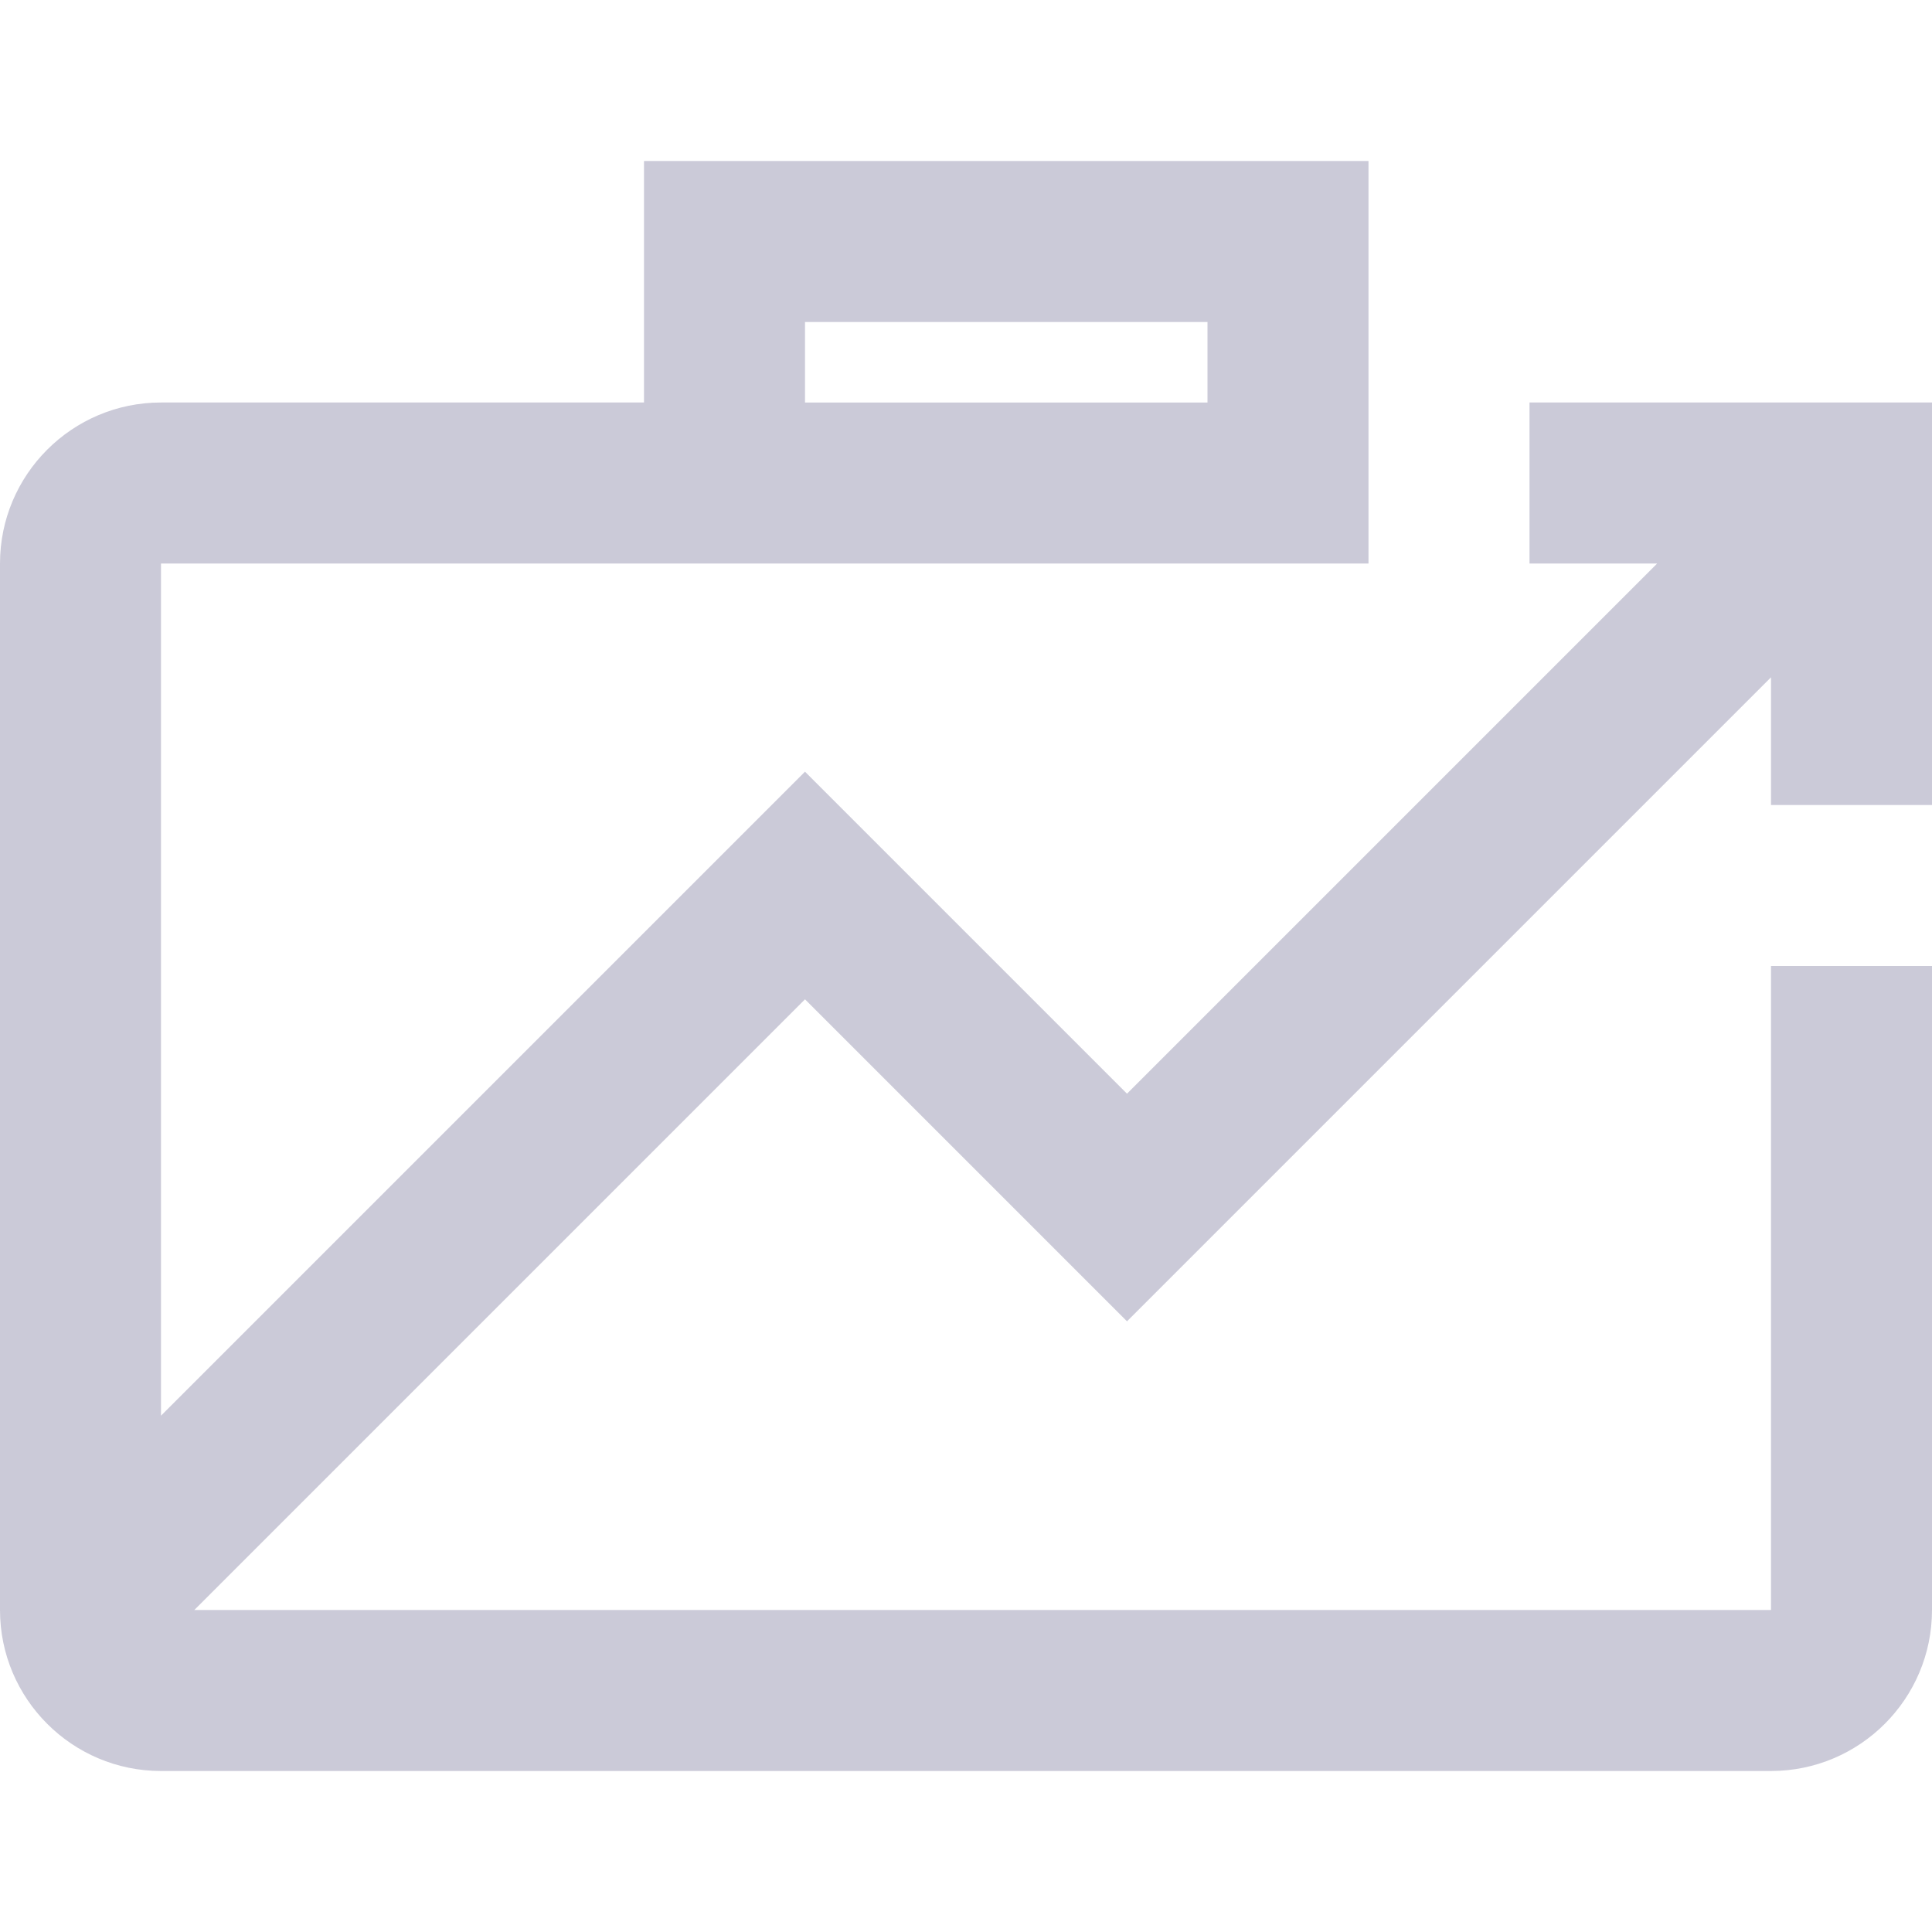 <?xml version="1.0" encoding="utf-8"?>
<!-- Generator: Adobe Illustrator 16.0.0, SVG Export Plug-In . SVG Version: 6.00 Build 0)  -->
<!DOCTYPE svg PUBLIC "-//W3C//DTD SVG 1.1//EN" "http://www.w3.org/Graphics/SVG/1.1/DTD/svg11.dtd">
<svg version="1.1" id="icons" xmlns="http://www.w3.org/2000/svg" xmlns:xlink="http://www.w3.org/1999/xlink" x="0px" y="0px"
	 width="56px" height="56px" viewBox="0 0 24 24" enable-background="new 0 0 24 24" xml:space="preserve">

<path fill="#cbcad8" d="M19,7h1.586L14,13.586l-4-4l-8,8V7h15V6V5V2H8v3H2C0.897,5,0,5.896,0,7v13c0,1.104,0.897,2,2,2h20
	c1.103,0,2-0.896,2-2v-8h-2v8H2.414L10,12.414l4,4l8-8V10h2V5h-5V7z M10,4h5v1h-5V4z"/>
</svg>

